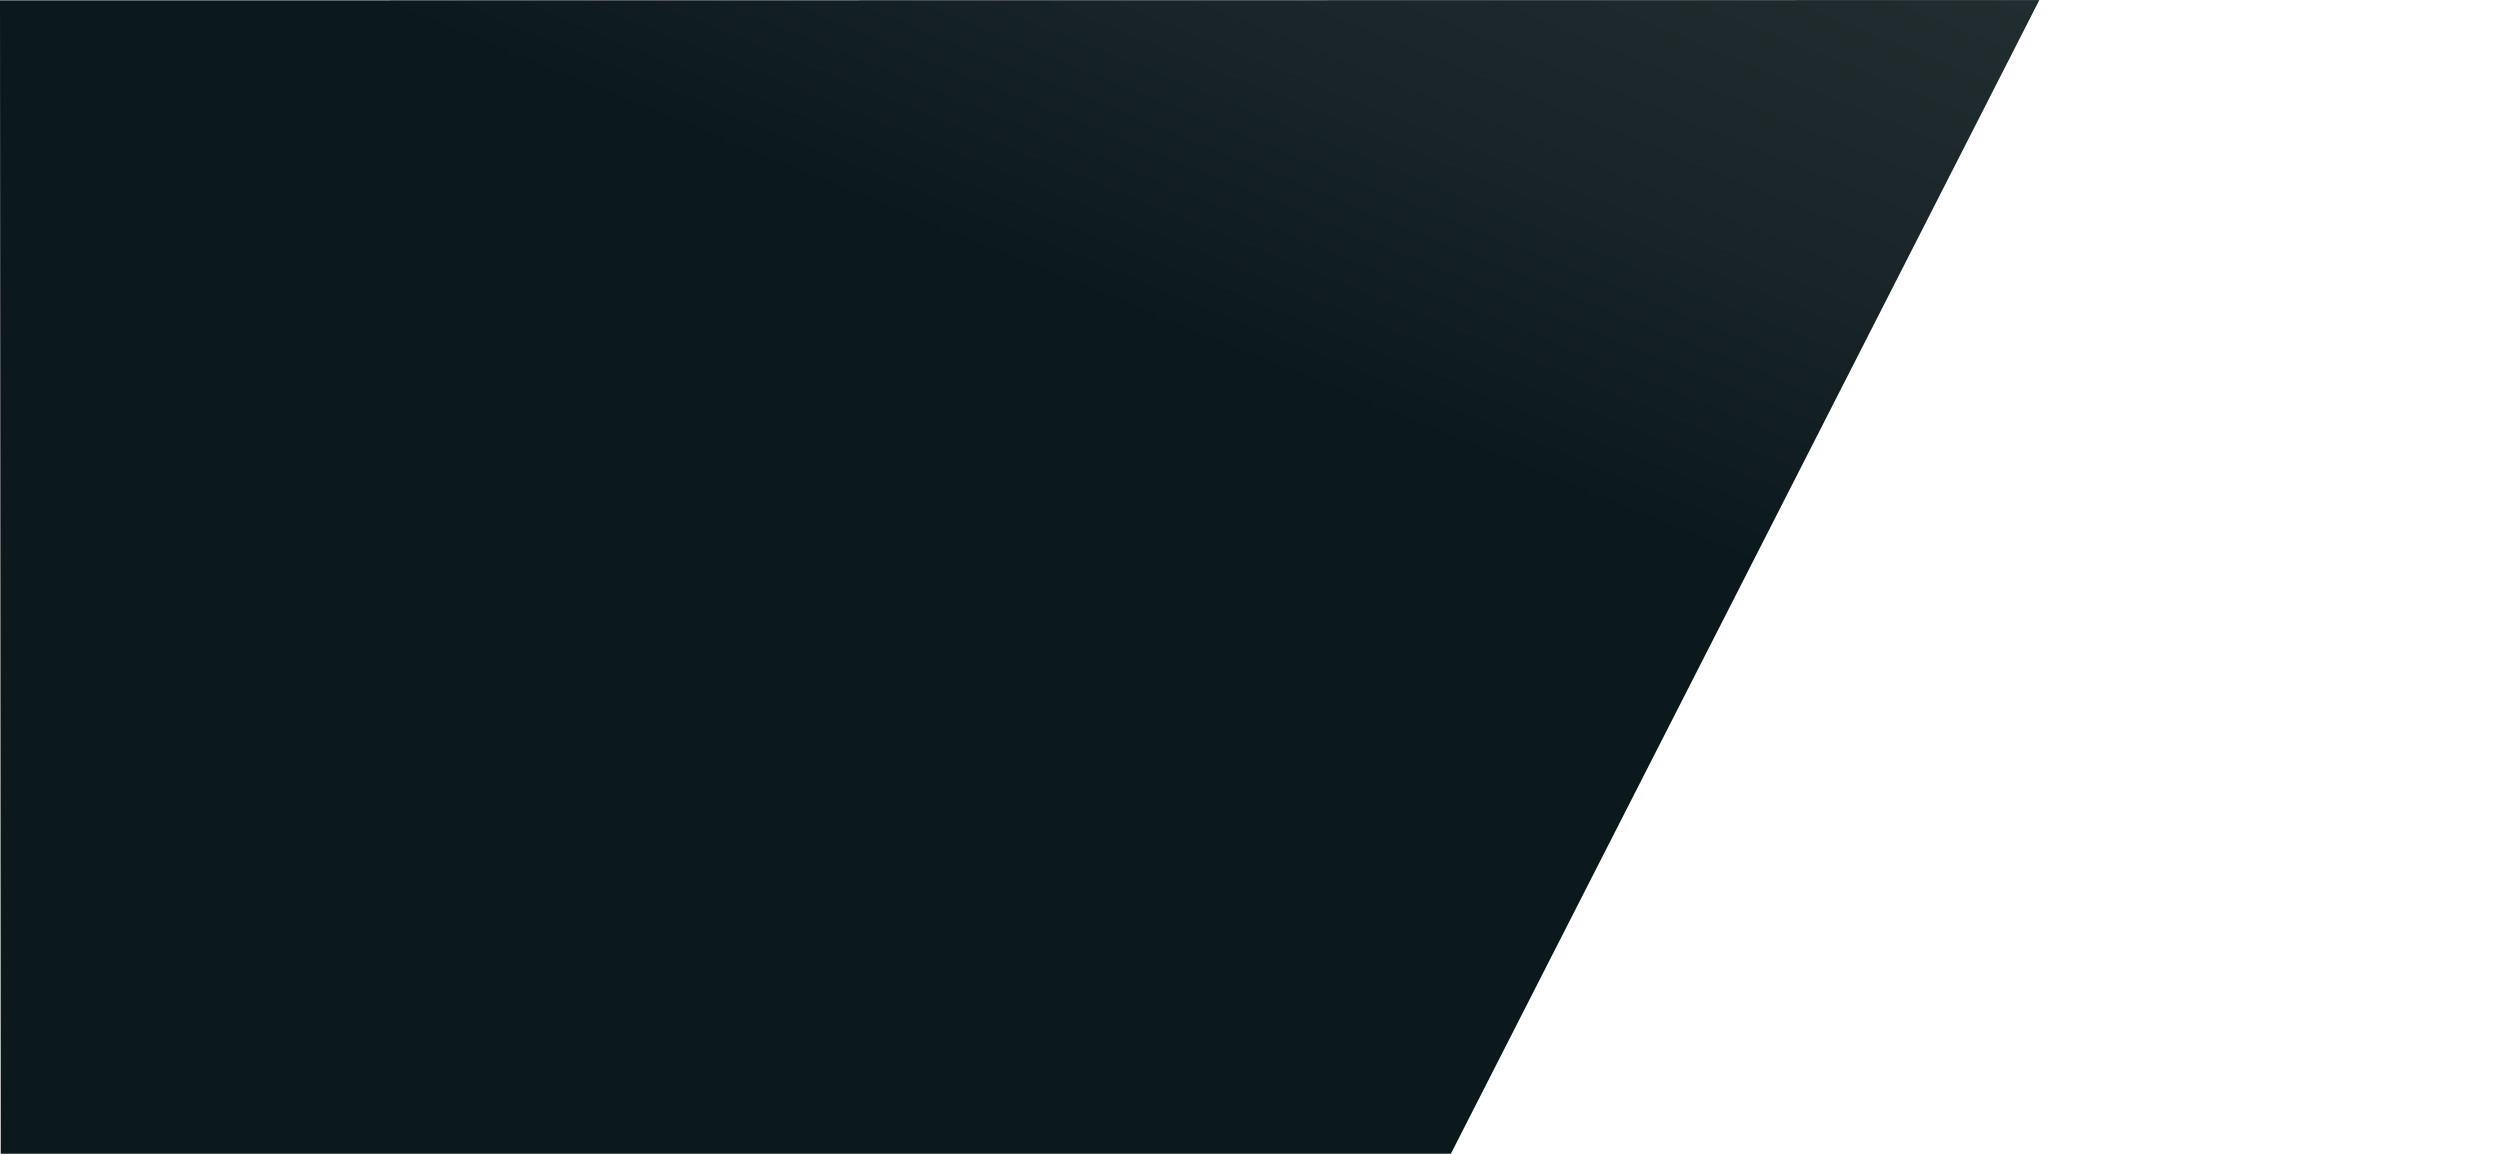 <?xml version="1.0" encoding="utf-8"?>
<!-- Generator: Adobe Illustrator 23.0.2, SVG Export Plug-In . SVG Version: 6.00 Build 0)  -->
<svg version="1.1" id="Layer_1" xmlns="http://www.w3.org/2000/svg" xmlns:xlink="http://www.w3.org/1999/xlink" x="0px" y="0px"
	 viewBox="0 0 700.1 323.1" style="enable-background:new 0 0 700.1 323.1;" xml:space="preserve">
<style type="text/css">
	.st0{clip-path:url(#SVGID_2_);}
	.st1{clip-path:url(#SVGID_4_);fill:url(#SVGID_5_);}
</style>
<g>
	<g>
		<g>
			<g>
				<g>
					<defs>
						<polygon id="SVGID_1_" points="0,0.1 699.9,0 700.1,323.6 0.2,323.1 						"/>
					</defs>
					<clipPath id="SVGID_2_">
						<use xlink:href="#SVGID_1_"  style="overflow:visible;"/>
					</clipPath>
					<g class="st0">
						<g>
							<g>
								<g>
									<defs>
										<polygon id="SVGID_3_" points="406.1,323.5 0.2,323.1 0,0.1 571.1,0 										"/>
									</defs>
									<clipPath id="SVGID_4_">
										<use xlink:href="#SVGID_3_"  style="overflow:visible;"/>
									</clipPath>
									
										<linearGradient id="SVGID_5_" gradientUnits="userSpaceOnUse" x1="-2173.007" y1="-925.097" x2="-2172.007" y2="-925.097" gradientTransform="matrix(-78.291 194.33 -194.33 -78.291 -349452.688 349768.75)">
										<stop  offset="0" style="stop-color:#253033"/>
										<stop  offset="0.601" style="stop-color:#182427"/>
										<stop  offset="1" style="stop-color:#0C191C"/>
									</linearGradient>
									<polygon class="st1" points="812.3,43.1 600.9,567.7 -113.8,279.8 97.5,-244.8 									"/>
								</g>
							</g>
						</g>
					</g>
				</g>
			</g>
		</g>
	</g>
</g>
</svg>
